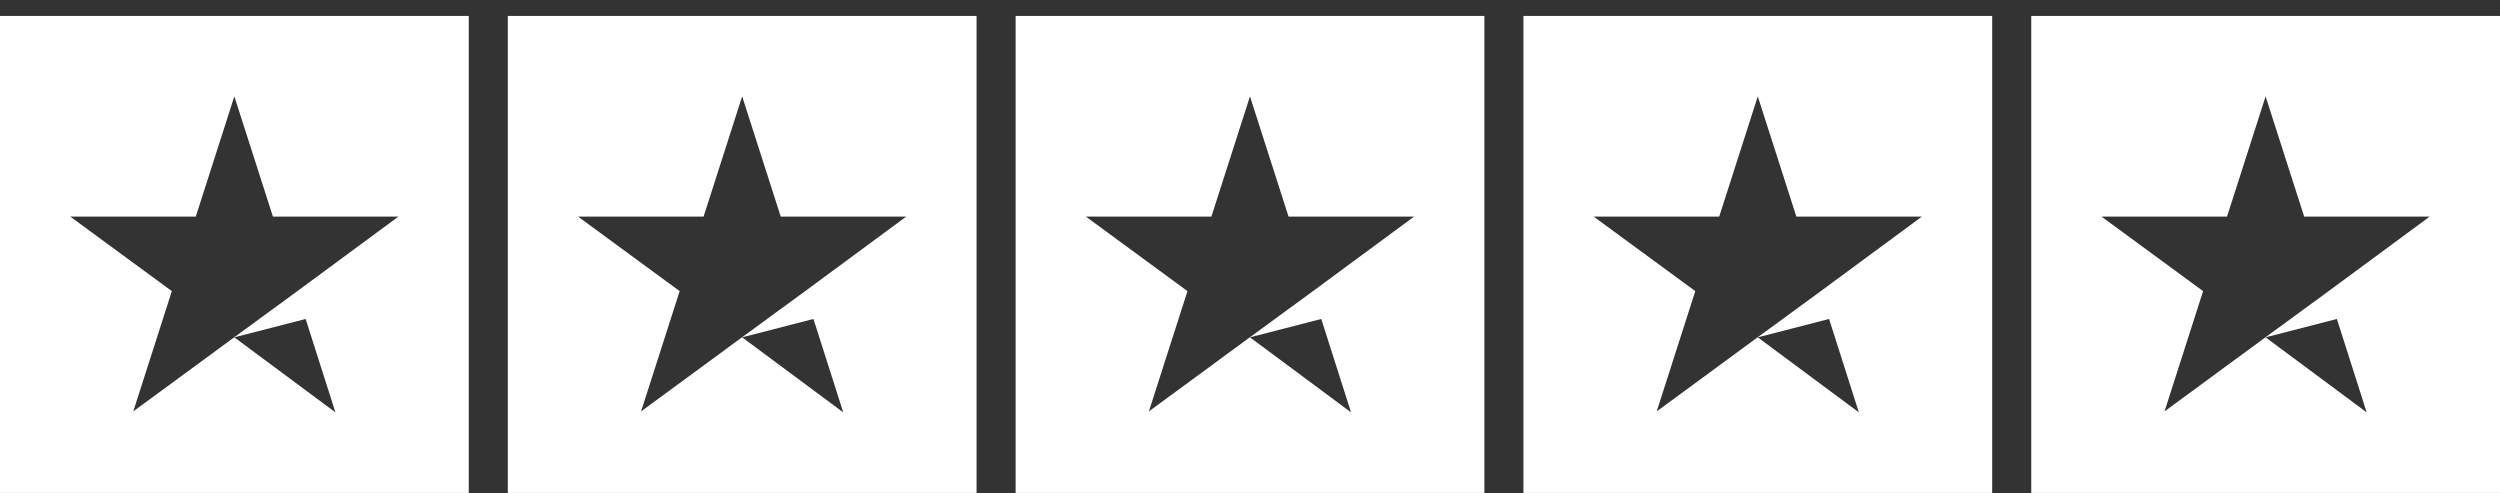 <?xml version="1.0" encoding="UTF-8"?>
<svg xmlns="http://www.w3.org/2000/svg" width="152" height="30" viewBox="0 0 152 30" fill="none">
  <rect x="0" y="0" width="152" height="30" fill="#333333" stroke="none"/>
  <g clip-path="url(#clip0_1146_62755)">
    <path fill-rule="evenodd" clip-rule="evenodd" d="M0 0.969H28.5V29.969H0V0.969ZM18.583 19.393L14.248 20.51L20.394 25.072L18.583 19.393ZM16.594 13.17H24.223L18.078 17.701L14.278 20.48L8.103 25.012L10.448 17.701L4.273 13.17H11.903L14.248 5.859L16.594 13.17Z" fill="white"></path>
    <path fill-rule="evenodd" clip-rule="evenodd" d="M30.875 0.969H59.375V29.969H30.875V0.969ZM49.458 19.393L45.123 20.51L51.269 25.072L49.458 19.393ZM47.469 13.17H55.098L48.953 17.701L45.153 20.48L38.978 25.012L41.323 17.701L35.148 13.17H42.778L45.123 5.859L47.469 13.17Z" fill="white"></path>
    <path fill-rule="evenodd" clip-rule="evenodd" d="M61.75 0.969H90.25V29.969H61.75V0.969ZM80.333 19.393L75.998 20.51L82.144 25.072L80.333 19.393ZM78.344 13.17H85.973L79.828 17.701L76.028 20.48L69.853 25.012L72.198 17.701L66.023 13.17H73.653L75.998 5.859L78.344 13.17Z" fill="white"></path>
    <path fill-rule="evenodd" clip-rule="evenodd" d="M92.625 0.969H121.125V29.969H92.625V0.969ZM111.208 19.393L106.873 20.51L113.019 25.072L111.208 19.393ZM109.219 13.17H116.848L110.703 17.701L106.903 20.48L100.728 25.012L103.073 17.701L96.898 13.17H104.528L106.873 5.859L109.219 13.17Z" fill="white"></path>
    <path fill-rule="evenodd" clip-rule="evenodd" d="M123.5 0.969H152V29.969H123.5V0.969ZM142.083 19.393L137.748 20.51L143.894 25.072L142.083 19.393ZM140.094 13.17H147.723L141.578 17.701L137.778 20.48L131.603 25.012L133.948 17.701L127.773 13.17H135.403L137.748 5.859L140.094 13.17Z" fill="white"></path>
  </g>
  <defs>
    <clipPath id="clip0_1146_62755">
      <rect width="152" height="29" fill="white" transform="translate(0 0.969)"></rect>
    </clipPath>
  </defs>
</svg>

